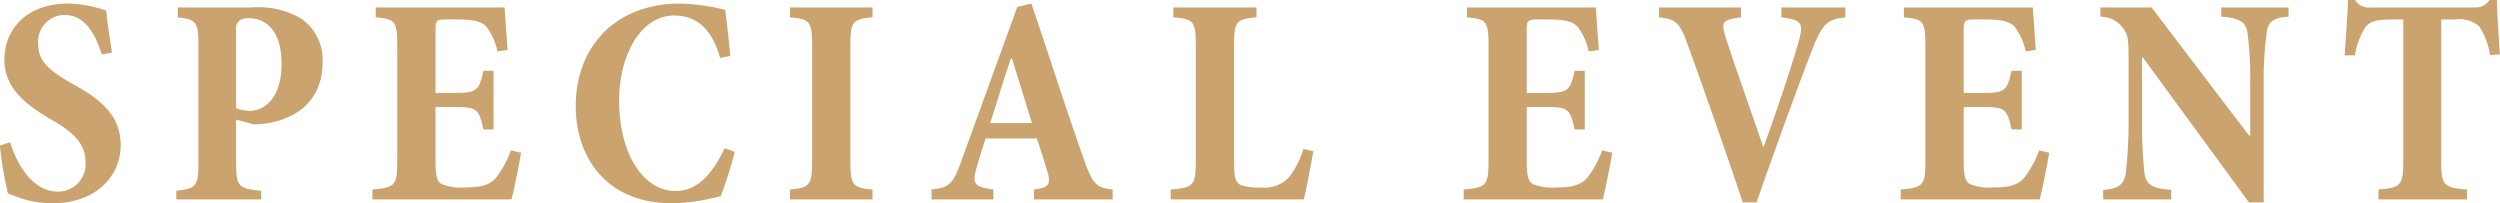 <svg xmlns="http://www.w3.org/2000/svg" width="217.409" height="17.68" viewBox="0 0 217.409 17.68">
  <defs>
    <style>
      .cls-1 {
        fill: #caa36e;
        fill-rule: evenodd;
      }
    </style>
  </defs>
  <path id="txt-SPECIAL-EVENT01" class="cls-1" d="M901.772,2656.23c-0.234-1.53-.416-2.65-0.494-3.64a10.275,10.275,0,0,0-3.3-.62c-3.588,0-5.564,2.18-5.564,4.89,0,2.49,1.9,3.95,4.212,5.28,1.846,1.06,2.834,2.08,2.834,3.56a2.369,2.369,0,0,1-2.392,2.62c-2.366,0-3.666-2.7-4.16-4.29l-0.884.29a31.294,31.294,0,0,0,.7,4.16c0.39,0.16.858,0.34,1.534,0.55a9.357,9.357,0,0,0,2.34.31c3.64,0,5.928-2.24,5.928-5.07,0-2.58-1.768-4.01-4.264-5.36-2-1.14-2.912-1.95-2.912-3.43a2.327,2.327,0,0,1,2.236-2.52c1.976,0,2.756,1.82,3.3,3.43Zm5.722-3.92v0.86c1.612,0.18,1.794.39,1.794,2.52v10.03c0,2.14-.182,2.34-1.924,2.53V2669h7.385v-0.75c-2.029-.19-2.185-0.39-2.185-2.53v-3.66l1.509,0.41a6.048,6.048,0,0,0,.91-0.05c2.73-.34,5.1-1.95,5.1-5.33a4.358,4.358,0,0,0-1.872-3.82,7.355,7.355,0,0,0-4.29-.96h-6.423Zm5.07,2a0.911,0.911,0,0,1,.26-0.83,1.215,1.215,0,0,1,.833-0.24c1.352,0,2.86.91,2.86,3.96,0,3.51-1.976,4.1-2.73,4.1a3.3,3.3,0,0,1-1.223-.23v-6.76Zm23.895,10.43a8.7,8.7,0,0,1-1.3,2.39c-0.546.62-1.3,0.83-2.678,0.83a4.361,4.361,0,0,1-2.029-.29c-0.416-.2-0.546-0.78-0.546-2v-4.7h1.483c2.08,0,2.288.07,2.678,1.95h0.884v-5.1h-0.884c-0.39,1.82-.624,1.92-2.678,1.92h-1.483v-5.46c0-.85.1-0.93,0.937-0.93h0.936c1.56,0,2.236.23,2.6,0.7a5.343,5.343,0,0,1,.91,2.08l0.884-.13c-0.1-1.46-.234-3.28-0.26-3.69H924.706v0.86c1.638,0.15,1.872.28,1.872,2.39v10.14c0,2.13-.234,2.26-2.158,2.44V2669h12.091c0.208-.75.676-3.07,0.832-4.06Zm18.592-.19c-1.118,2.32-2.418,3.72-4.264,3.72-2.808,0-4.914-3.22-4.914-7.88,0-3.87,1.846-7.38,4.784-7.38,1.716,0,3.2.88,4,3.69l0.884-.18c-0.13-1.4-.26-2.57-0.442-4a17.7,17.7,0,0,0-3.926-.55c-5.538,0-9.074,3.67-9.074,8.94,0,4.06,2.34,8.43,8.424,8.43a17.626,17.626,0,0,0,4.186-.63,35.307,35.307,0,0,0,1.222-3.84Zm12.857,4.45v-0.86c-1.742-.15-1.924-0.41-1.924-2.47v-10.01c0-2.13.182-2.34,1.924-2.49v-0.86h-7.176v0.86c1.742,0.15,1.924.36,1.924,2.49v10.01c0,2.08-.208,2.32-1.924,2.47V2669h7.176Zm20.886,0v-0.86c-1.43-.15-1.742-0.44-2.548-2.75-1.586-4.48-2.99-8.92-4.524-13.42l-1.222.29-4.888,13.46c-0.7,1.98-1.092,2.27-2.574,2.42V2669h5.382v-0.86c-1.742-.23-1.846-0.54-1.456-1.92,0.286-1.02.572-1.87,0.78-2.52h4.446c0.312,0.85.624,1.89,0.858,2.67,0.416,1.28.286,1.59-1.092,1.77V2669h6.838Zm-7.02-6.63h-3.64c0.624-1.87,1.144-3.72,1.82-5.64h0.078Zm23.606,2.24a7.629,7.629,0,0,1-1.27,2.49,2.9,2.9,0,0,1-2.42.86,4.871,4.871,0,0,1-1.768-.21c-0.468-.23-0.572-0.75-0.572-2v-10.09c0-2.16.182-2.34,1.95-2.49v-0.86h-7.228v0.86c1.768,0.15,1.95.33,1.95,2.49v10.04c0,2.08-.208,2.29-2.184,2.44V2669h11.572c0.18-.65.65-3.15,0.83-4.19Zm25.98,0.13a8.859,8.859,0,0,1-1.3,2.39c-0.55.62-1.3,0.83-2.68,0.83a4.353,4.353,0,0,1-2.03-.29c-0.42-.2-0.55-0.78-0.55-2v-4.7h1.49c2.08,0,2.28.07,2.67,1.95h0.89v-5.1h-0.89c-0.39,1.82-.62,1.92-2.67,1.92h-1.49v-5.46c0-.85.11-0.93,0.94-0.93h0.94c1.56,0,2.23.23,2.6,0.7a5.343,5.343,0,0,1,.91,2.08l0.88-.13c-0.1-1.46-.23-3.28-0.26-3.69H1019.6v0.86c1.64,0.15,1.88.28,1.88,2.39v10.14c0,2.13-.24,2.26-2.16,2.44V2669h12.09c0.21-.75.67-3.07,0.83-4.06Zm21.15-12.43h-5.56v0.86c1.89,0.23,1.95.57,1.43,2.34-0.73,2.54-2.03,6.31-2.97,8.91h-0.05c-0.96-2.83-2.78-7.95-3.3-9.64-0.34-1.2-.26-1.41,1.38-1.61v-0.86h-7.13v0.86c1.43,0.15,1.8.41,2.5,2.41,0.99,2.71,3.2,8.95,4.78,13.68h1.2c1.82-5.25,3.98-11.1,4.81-13.21,0.96-2.49,1.4-2.68,2.91-2.88v-0.86Zm16.85,12.43a8.859,8.859,0,0,1-1.3,2.39c-0.55.62-1.3,0.83-2.68,0.83a4.353,4.353,0,0,1-2.03-.29c-0.42-.2-0.55-0.78-0.55-2v-4.7h1.48c2.08,0,2.29.07,2.68,1.95h0.89v-5.1h-0.89c-0.39,1.82-.62,1.92-2.68,1.92h-1.48v-5.46c0-.85.11-0.93,0.94-0.93h0.93c1.56,0,2.24.23,2.61,0.7a5.343,5.343,0,0,1,.91,2.08l0.88-.13c-0.1-1.46-.23-3.28-0.26-3.69H1057.6v0.86c1.64,0.15,1.87.28,1.87,2.39v10.14c0,2.13-.23,2.26-2.15,2.44V2669h12.09c0.21-.75.67-3.07,0.83-4.06Zm21.69-12.43h-5.85v0.8c1.66,0.11,2.15.5,2.28,1.41a31.463,31.463,0,0,1,.24,4.37v4.55h-0.11l-8.47-11.13h-4.45v0.8a2.439,2.439,0,0,1,2,1.04c0.42,0.58.45,1.04,0.45,2.76v5.43a38.166,38.166,0,0,1-.24,4.32c-0.13.99-.6,1.43-1.97,1.51V2669h5.92v-0.83c-1.79-.11-2.21-0.55-2.34-1.54-0.07-.78-0.2-2.13-0.2-4.29v-5.69h0.07l9.23,12.61h1.28v-10.37a30.421,30.421,0,0,1,.26-4.37c0.1-.94.55-1.33,1.9-1.41v-0.8Zm18.38,4.08c-0.11-1.59-.24-3.67-0.26-4.73h-0.63a1.465,1.465,0,0,1-1.32.65h-9a1.4,1.4,0,0,1-1.38-.65h-0.62c-0.03,1.3-.18,3.09-0.29,4.81h0.89a6.782,6.782,0,0,1,.91-2.45c0.39-.49.93-0.67,2.36-0.67h0.94v12.3c0,2.13-.21,2.34-2.16,2.49V2669h7.7v-0.86c-2.03-.15-2.24-0.36-2.24-2.49v-12.3h1.17a2.756,2.756,0,0,1,2.11.57,6.146,6.146,0,0,1,.96,2.52Z" transform="translate(-892.031 -2651.66)"/>
</svg>
